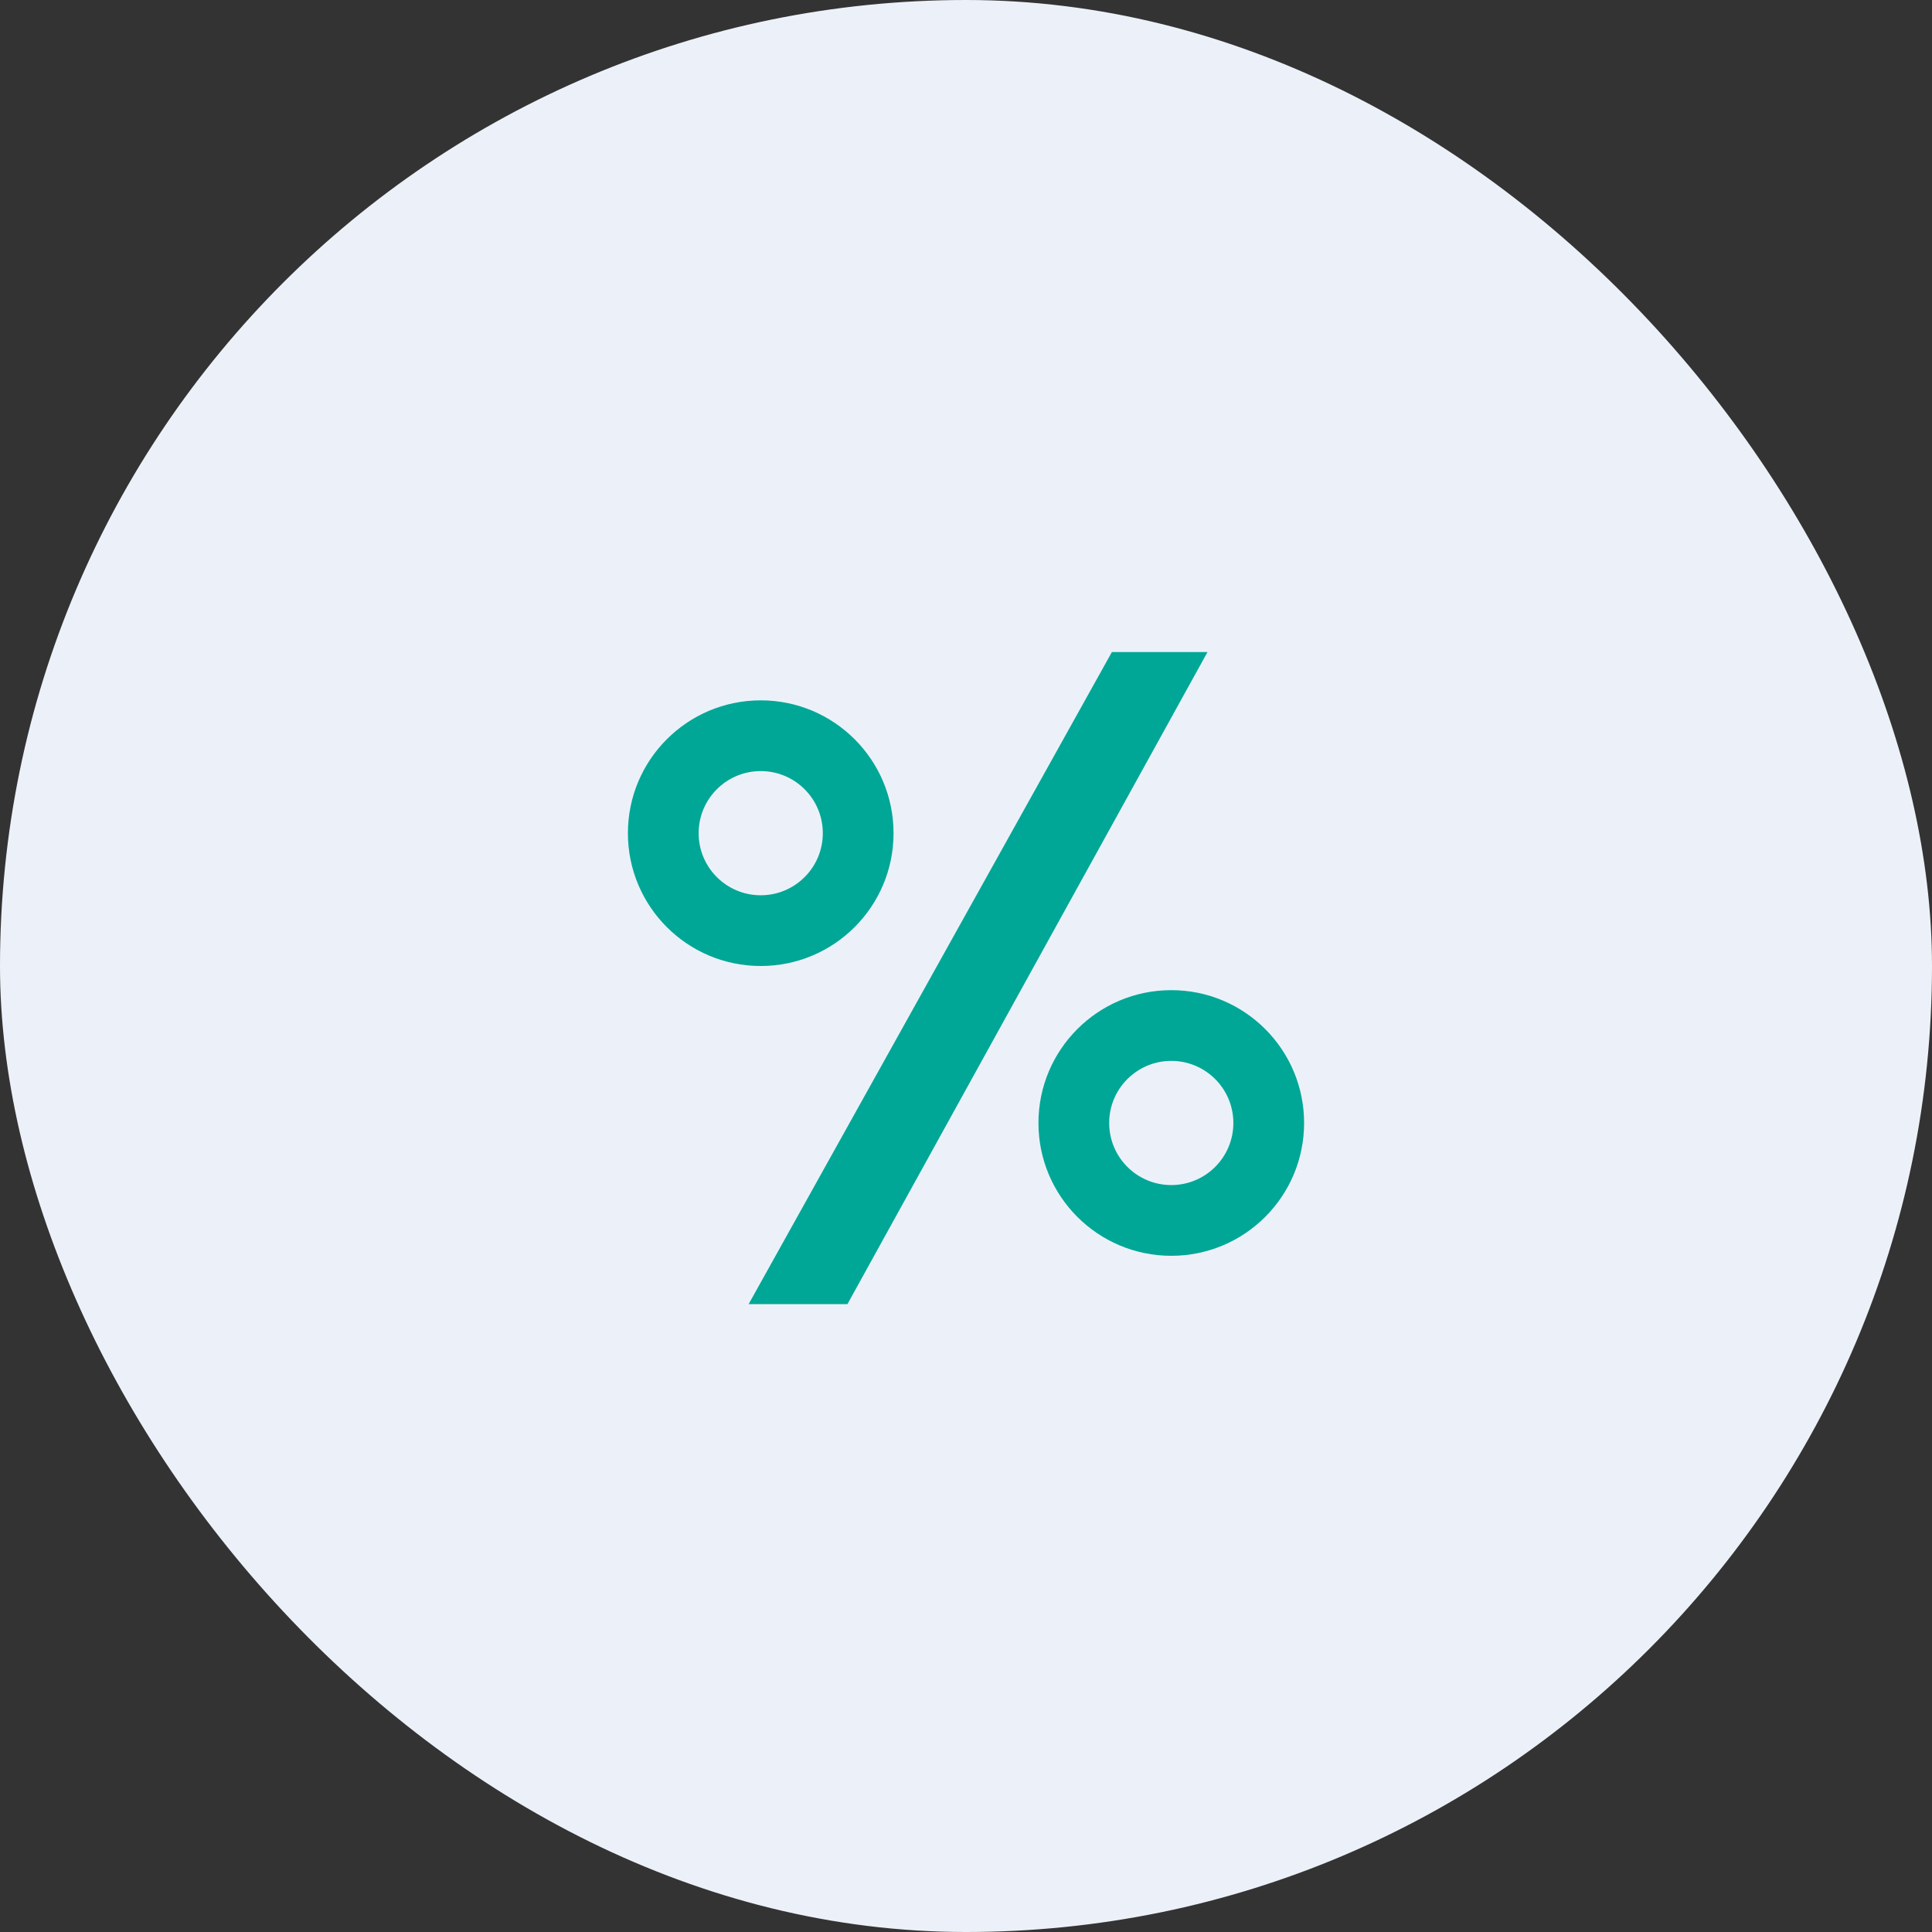 <svg xmlns="http://www.w3.org/2000/svg" width="80" height="80" viewBox="0 0 80 80" fill="none">
<rect x="0" y="0" width="80" height="80" fill="#333333" stroke="none"/>
<rect width="80" height="80" rx="40" fill="#ECF1F9"/>
<path fill-rule="evenodd" clip-rule="evenodd" d="M31.5 37.071C32.92 37.071 34.071 35.92 34.071 34.5C34.071 33.08 32.92 31.929 31.5 31.929C30.08 31.929 28.929 33.08 28.929 34.5C28.929 35.92 30.08 37.071 31.5 37.071ZM31.5 40C34.538 40 37 37.538 37 34.5C37 31.462 34.538 29 31.5 29C28.462 29 26 31.462 26 34.5C26 37.538 28.462 40 31.5 40Z" fill="#00A796"/>
<path fill-rule="evenodd" clip-rule="evenodd" d="M48.5 49.071C49.92 49.071 51.071 47.92 51.071 46.5C51.071 45.08 49.92 43.929 48.5 43.929C47.08 43.929 45.929 45.08 45.929 46.5C45.929 47.92 47.08 49.071 48.5 49.071ZM48.5 52C51.538 52 54 49.538 54 46.5C54 43.462 51.538 41 48.5 41C45.462 41 43 43.462 43 46.5C43 49.538 45.462 52 48.5 52Z" fill="#00A796"/>
<path d="M46.041 27H50L35.091 54H31L46.041 27Z" fill="#00A796"/>
</svg>